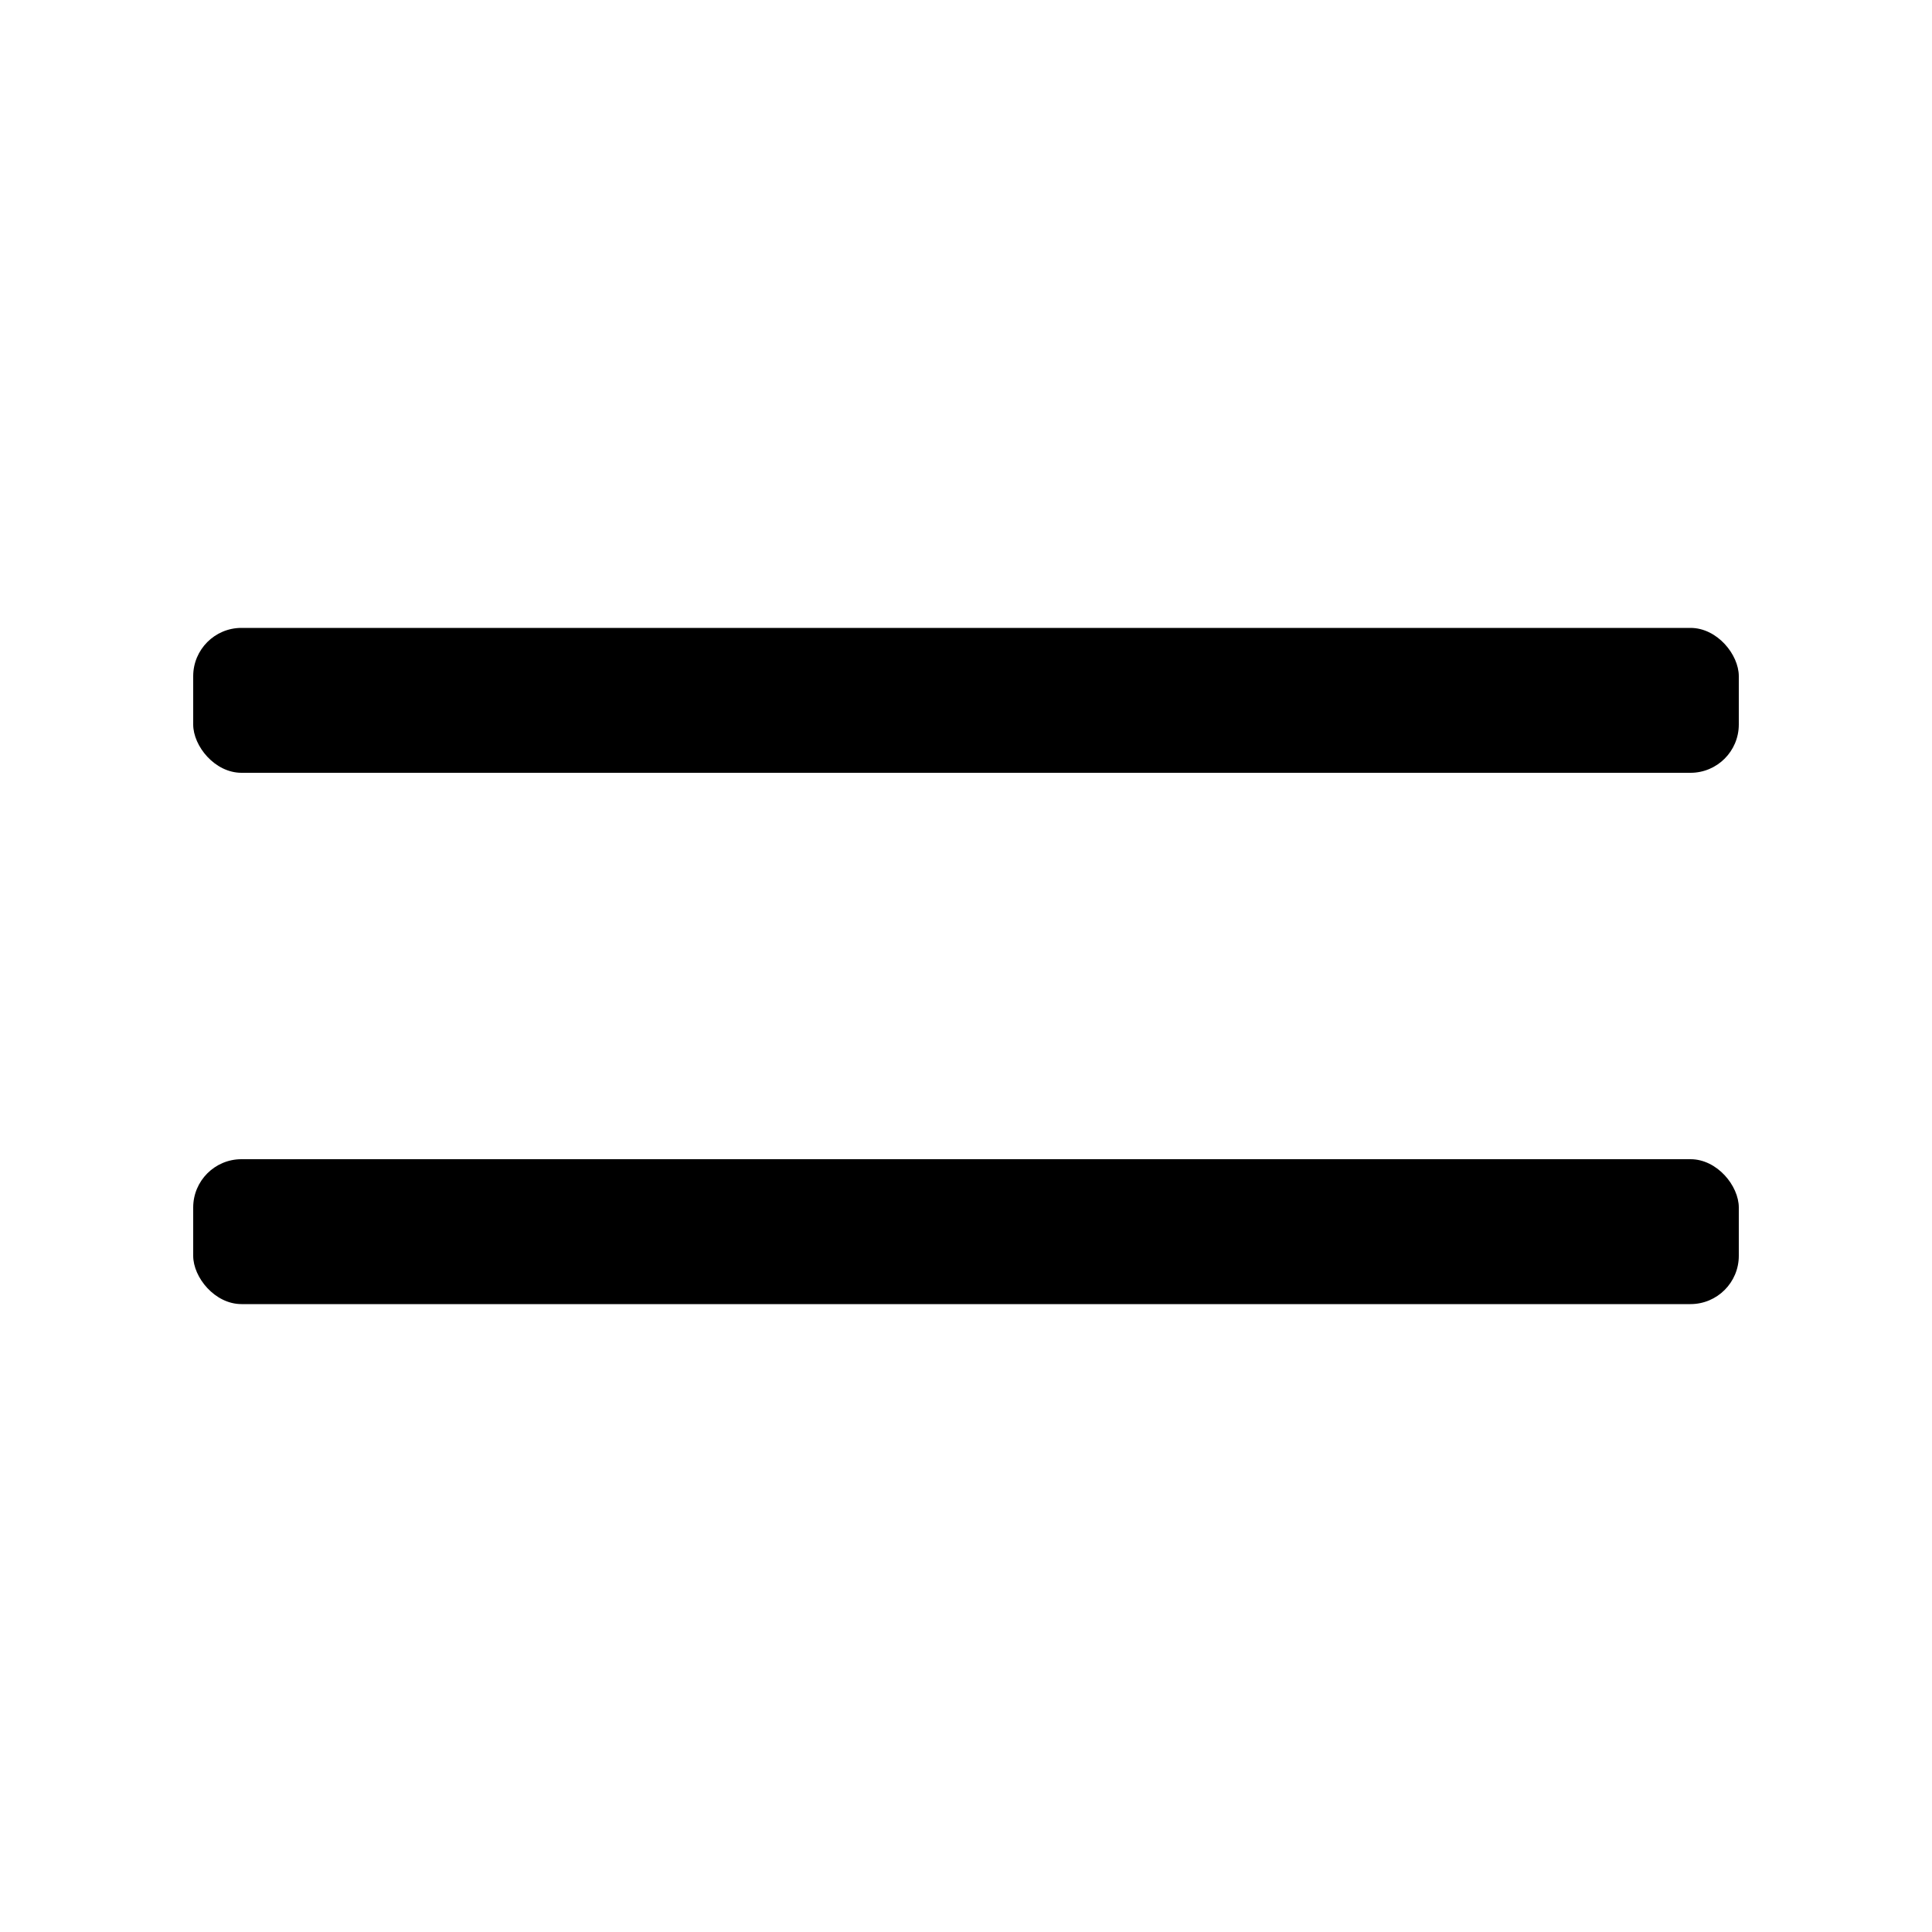 <svg width="40" height="40" viewBox="0 0 40 40" fill="none" xmlns="http://www.w3.org/2000/svg">
<rect x="4" y="24" width="32" height="3" rx="1" fill="black"/>
<rect x="4" y="13" width="32" height="3" rx="1" fill="black"/>
</svg>

